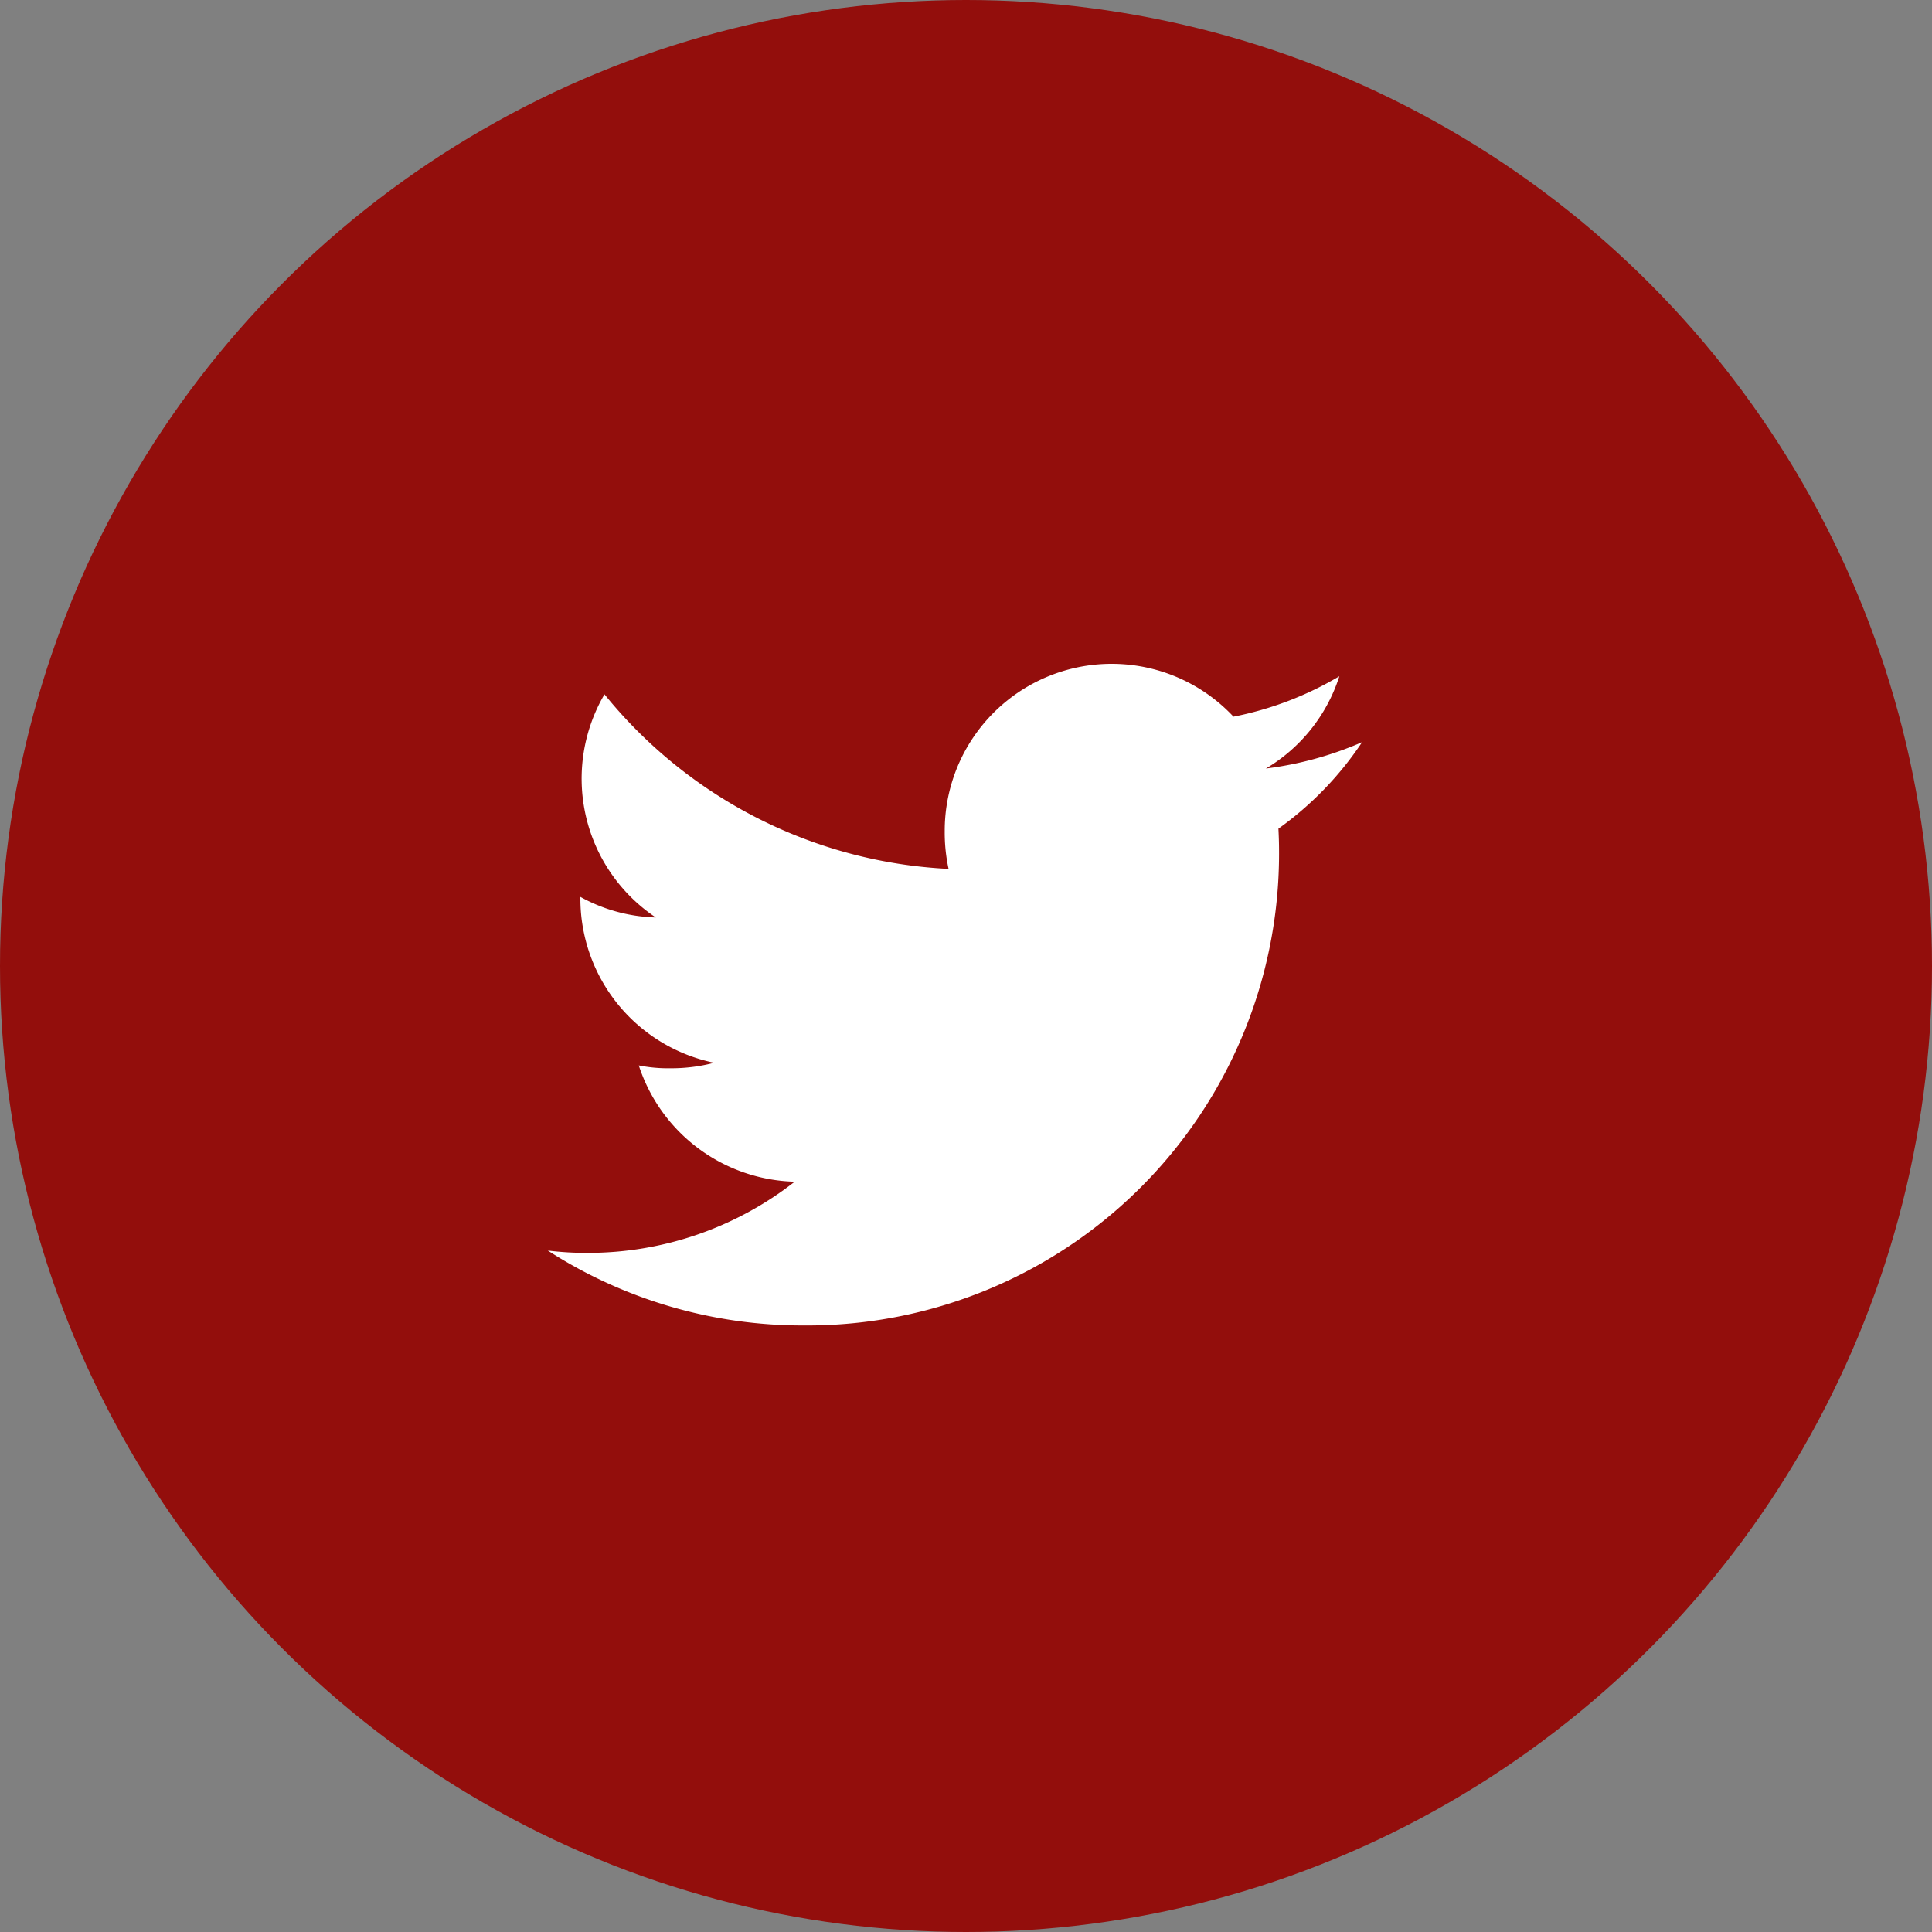 <svg xmlns="http://www.w3.org/2000/svg" width="57" height="57" viewBox="0 0 57 57"><rect x="0" y="0" width="57" height="57" fill="#808080" stroke="none"/><defs><style>.a{fill:#930e0c;}.b{fill:#fff;}</style></defs><g transform="translate(-0.181)"><circle class="a" cx="28.5" cy="28.5" r="28.5" transform="translate(0.181)"></circle><g transform="translate(16.342 19.585)"><g transform="translate(0 0)"><path class="b" d="M24.025,50.311a10.269,10.269,0,0,1-2.838.778,4.9,4.9,0,0,0,2.167-2.722,9.843,9.843,0,0,1-3.123,1.192,4.925,4.925,0,0,0-8.52,3.368,5.071,5.071,0,0,0,.114,1.123A13.941,13.941,0,0,1,1.673,48.9a4.927,4.927,0,0,0,1.514,6.583,4.864,4.864,0,0,1-2.225-.607v.054a4.948,4.948,0,0,0,3.946,4.84,4.916,4.916,0,0,1-1.291.162,4.355,4.355,0,0,1-.932-.084,4.972,4.972,0,0,0,4.6,3.431,9.9,9.9,0,0,1-6.107,2.1A9.226,9.226,0,0,1,0,65.31a13.866,13.866,0,0,0,7.556,2.21A13.922,13.922,0,0,0,21.575,53.5c0-.218-.008-.428-.018-.637A9.826,9.826,0,0,0,24.025,50.311Z" transform="translate(0 -48)"></path></g></g></g></svg>